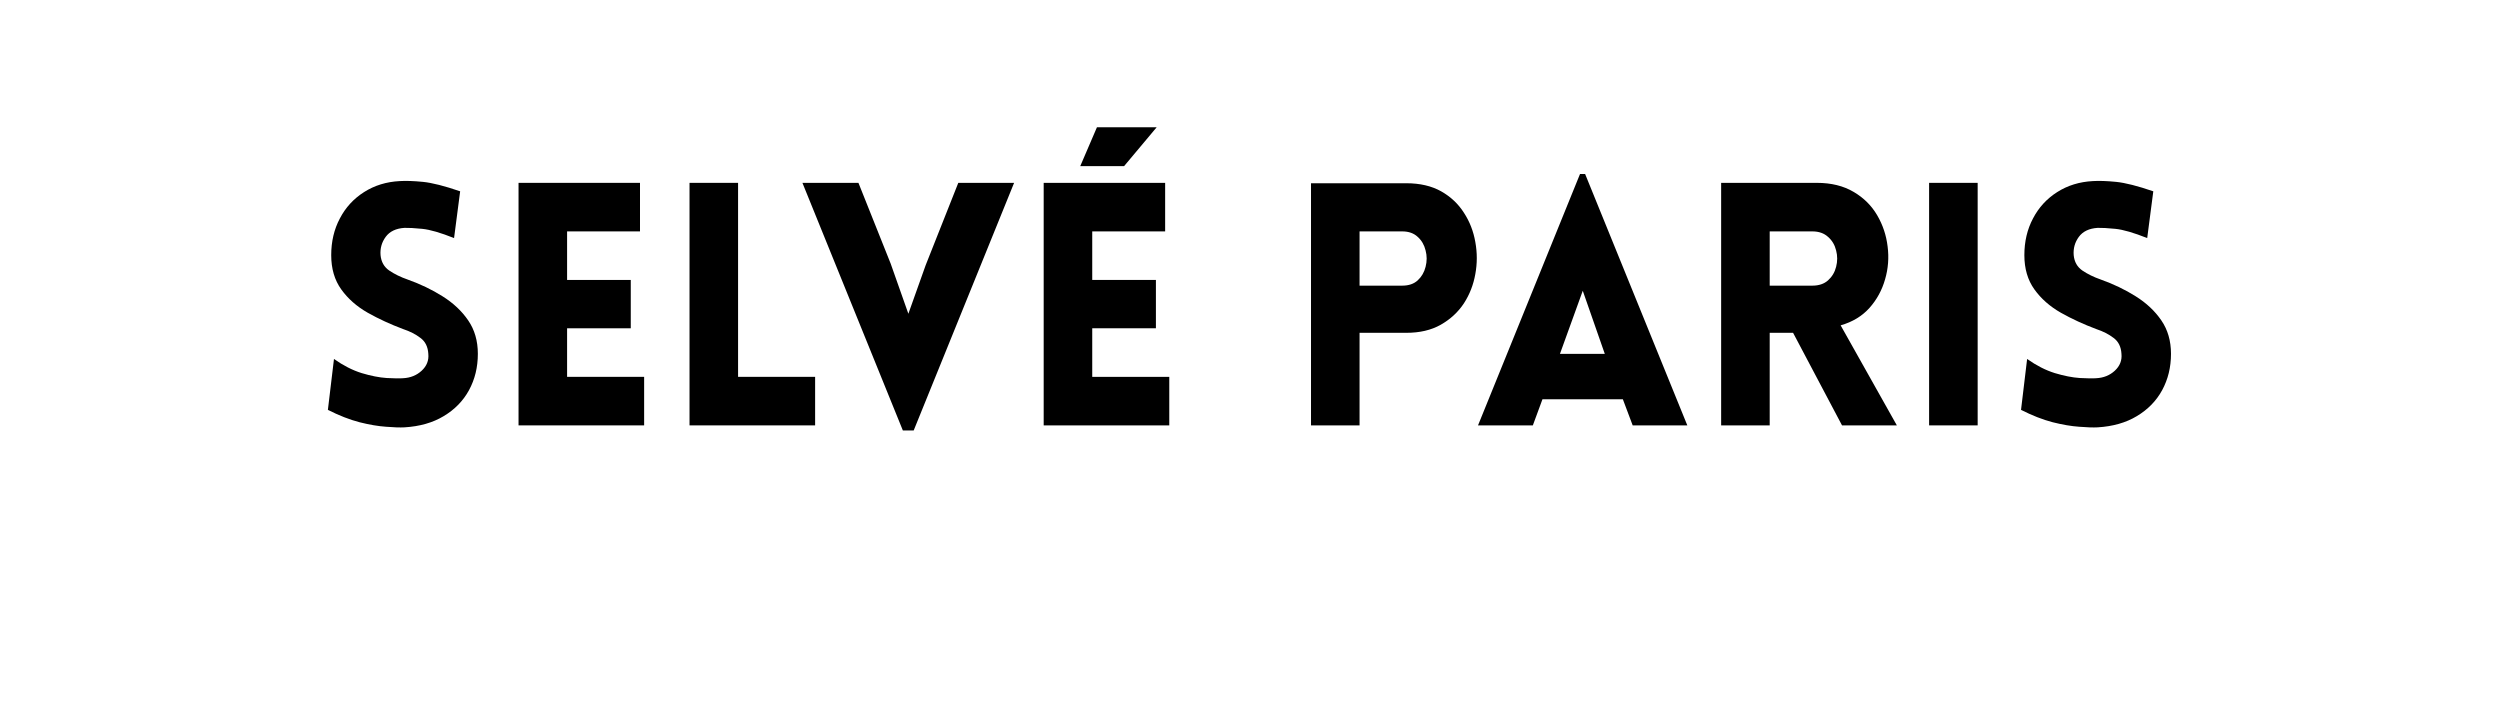 <svg version="1.0" preserveAspectRatio="xMidYMid meet" height="76" viewBox="0 0 198.75 57" zoomAndPan="magnify" width="265" xmlns:xlink="http://www.w3.org/1999/xlink" xmlns="http://www.w3.org/2000/svg"><defs><g></g><clipPath id="e3a4dc641d"><path clip-rule="nonzero" d="M 0.449 0.383 L 150.98 0.383 L 150.98 32.504 L 0.449 32.504 Z M 0.449 0.383"></path></clipPath><clipPath id="8680d36a84"><rect height="33" y="0" width="151" x="0"></rect></clipPath><clipPath id="f192ea048a"><rect height="33" y="0" width="151" x="0"></rect></clipPath></defs><g transform="matrix(1, 0, 0, 1, 24, 9)"><g clip-path="url(#f192ea048a)"><g clip-path="url(#e3a4dc641d)"><g transform="matrix(1, 0, 0, 1, -0, -0)"><g clip-path="url(#8680d36a84)"><g fill-opacity="1" fill="#000000"><g transform="translate(0.801, 24.818)"><g><path d="M 1.266 -1.234 L 1.75 -5.281 C 2.488 -4.758 3.223 -4.383 3.953 -4.156 C 4.68 -3.938 5.344 -3.805 5.938 -3.766 C 6.531 -3.734 6.969 -3.727 7.25 -3.75 C 7.832 -3.781 8.32 -3.977 8.719 -4.344 C 9.125 -4.719 9.301 -5.164 9.25 -5.688 C 9.219 -6.25 9.008 -6.672 8.625 -6.953 C 8.25 -7.242 7.789 -7.477 7.25 -7.656 C 6.25 -8.031 5.312 -8.461 4.438 -8.953 C 3.562 -9.453 2.859 -10.07 2.328 -10.812 C 1.797 -11.551 1.531 -12.457 1.531 -13.531 C 1.531 -14.613 1.758 -15.586 2.219 -16.453 C 2.676 -17.328 3.316 -18.023 4.141 -18.547 C 4.973 -19.078 5.922 -19.367 6.984 -19.422 C 7.484 -19.453 8.098 -19.43 8.828 -19.359 C 9.555 -19.285 10.539 -19.035 11.781 -18.609 L 11.297 -14.891 C 10.234 -15.316 9.391 -15.562 8.766 -15.625 C 8.141 -15.688 7.672 -15.711 7.359 -15.703 C 6.68 -15.66 6.18 -15.422 5.859 -14.984 C 5.547 -14.555 5.41 -14.07 5.453 -13.531 C 5.504 -13 5.734 -12.594 6.141 -12.312 C 6.555 -12.031 7.047 -11.789 7.609 -11.594 C 8.609 -11.238 9.531 -10.797 10.375 -10.266 C 11.227 -9.734 11.91 -9.094 12.422 -8.344 C 12.93 -7.602 13.188 -6.719 13.188 -5.688 C 13.188 -4.625 12.953 -3.66 12.484 -2.797 C 12.016 -1.941 11.344 -1.254 10.469 -0.734 C 9.602 -0.211 8.566 0.082 7.359 0.156 C 7.004 0.176 6.516 0.16 5.891 0.109 C 5.273 0.066 4.57 -0.051 3.781 -0.25 C 2.988 -0.457 2.148 -0.785 1.266 -1.234 Z M 1.266 -1.234"></path></g></g></g><g fill-opacity="1" fill="#000000"><g transform="translate(15.068, 24.818)"><g><path d="M 12.141 0 L 2.156 0 L 2.156 -19.281 L 11.812 -19.281 L 11.812 -15.422 L 6.016 -15.422 L 6.016 -11.562 L 11.078 -11.562 L 11.078 -7.719 L 6.016 -7.719 L 6.016 -3.859 L 12.141 -3.859 Z M 12.141 0"></path></g></g></g><g fill-opacity="1" fill="#000000"><g transform="translate(28.661, 24.818)"><g><path d="M 2.156 -19.281 L 6.016 -19.281 L 6.016 -3.859 L 12.141 -3.859 L 12.141 0 L 2.156 0 Z M 2.156 -19.281"></path></g></g></g><g fill-opacity="1" fill="#000000"><g transform="translate(39.637, 24.818)"><g><path d="M 8.141 0.406 L 0.156 -19.281 L 4.609 -19.281 L 7.172 -12.859 L 8.578 -8.875 L 9.953 -12.734 L 12.547 -19.281 L 16.984 -19.281 L 9 0.406 Z M 8.141 0.406"></path></g></g></g><g fill-opacity="1" fill="#000000"><g transform="translate(56.817, 24.818)"><g><path d="M 11.141 -23.703 L 8.547 -20.609 L 5.062 -20.609 L 6.391 -23.703 Z M 12.141 0 L 2.156 0 L 2.156 -19.281 L 11.812 -19.281 L 11.812 -15.422 L 6.016 -15.422 L 6.016 -11.562 L 11.078 -11.562 L 11.078 -7.719 L 6.016 -7.719 L 6.016 -3.859 L 12.141 -3.859 Z M 12.141 0"></path></g></g></g><g fill-opacity="1" fill="#000000"><g transform="translate(70.41, 24.818)"><g></g></g></g><g fill-opacity="1" fill="#000000"><g transform="translate(78.069, 24.818)"><g><path d="M 6.016 0 L 2.156 0 L 2.156 -19.25 L 9.734 -19.25 C 10.816 -19.25 11.738 -19.035 12.5 -18.609 C 13.258 -18.18 13.863 -17.613 14.312 -16.906 C 14.77 -16.207 15.07 -15.43 15.219 -14.578 C 15.375 -13.723 15.375 -12.875 15.219 -12.031 C 15.07 -11.188 14.77 -10.41 14.312 -9.703 C 13.852 -9.004 13.238 -8.438 12.469 -8 C 11.707 -7.57 10.797 -7.359 9.734 -7.359 L 6.016 -7.359 Z M 6.016 -11.109 L 9.406 -11.109 C 9.926 -11.109 10.336 -11.25 10.641 -11.531 C 10.953 -11.82 11.16 -12.18 11.266 -12.609 C 11.379 -13.047 11.379 -13.477 11.266 -13.906 C 11.16 -14.344 10.953 -14.703 10.641 -14.984 C 10.336 -15.273 9.926 -15.422 9.406 -15.422 L 6.016 -15.422 Z M 6.016 -11.109"></path></g></g></g><g fill-opacity="1" fill="#000000"><g transform="translate(93.064, 24.818)"><g><path d="M 0.438 0 L 8.547 -19.984 L 8.953 -19.984 L 17.078 0 L 12.734 0 L 11.953 -2.078 L 5.562 -2.078 L 4.797 0 Z M 6.953 -5.688 L 10.516 -5.688 L 8.766 -10.703 Z M 6.953 -5.688"></path></g></g></g><g fill-opacity="1" fill="#000000"><g transform="translate(110.675, 24.818)"><g><path d="M 11.766 0 L 7.875 -7.359 L 6.016 -7.359 L 6.016 0 L 2.156 0 L 2.156 -19.281 L 9.766 -19.281 C 10.91 -19.281 11.883 -19.039 12.688 -18.562 C 13.488 -18.094 14.113 -17.473 14.562 -16.703 C 15.008 -15.941 15.285 -15.113 15.391 -14.219 C 15.504 -13.332 15.438 -12.461 15.188 -11.609 C 14.945 -10.754 14.535 -10 13.953 -9.344 C 13.367 -8.688 12.602 -8.223 11.656 -7.953 L 16.125 0 Z M 6.016 -11.109 L 9.406 -11.109 C 9.926 -11.109 10.344 -11.25 10.656 -11.531 C 10.977 -11.82 11.191 -12.18 11.297 -12.609 C 11.41 -13.047 11.41 -13.477 11.297 -13.906 C 11.191 -14.344 10.977 -14.703 10.656 -14.984 C 10.344 -15.273 9.926 -15.422 9.406 -15.422 L 6.016 -15.422 Z M 6.016 -11.109"></path></g></g></g><g fill-opacity="1" fill="#000000"><g transform="translate(127.208, 24.818)"><g><path d="M 6.016 0 L 2.156 0 L 2.156 -19.281 L 6.016 -19.281 Z M 6.016 0"></path></g></g></g><g fill-opacity="1" fill="#000000"><g transform="translate(135.406, 24.818)"><g><path d="M 1.266 -1.234 L 1.75 -5.281 C 2.488 -4.758 3.223 -4.383 3.953 -4.156 C 4.68 -3.938 5.344 -3.805 5.938 -3.766 C 6.531 -3.734 6.969 -3.727 7.25 -3.75 C 7.832 -3.781 8.32 -3.977 8.719 -4.344 C 9.125 -4.719 9.301 -5.164 9.25 -5.688 C 9.219 -6.25 9.008 -6.672 8.625 -6.953 C 8.25 -7.242 7.789 -7.477 7.25 -7.656 C 6.25 -8.031 5.312 -8.461 4.438 -8.953 C 3.562 -9.453 2.859 -10.07 2.328 -10.812 C 1.797 -11.551 1.531 -12.457 1.531 -13.531 C 1.531 -14.613 1.758 -15.586 2.219 -16.453 C 2.676 -17.328 3.316 -18.023 4.141 -18.547 C 4.973 -19.078 5.922 -19.367 6.984 -19.422 C 7.484 -19.453 8.098 -19.43 8.828 -19.359 C 9.555 -19.285 10.539 -19.035 11.781 -18.609 L 11.297 -14.891 C 10.234 -15.316 9.391 -15.562 8.766 -15.625 C 8.141 -15.688 7.672 -15.711 7.359 -15.703 C 6.68 -15.66 6.18 -15.422 5.859 -14.984 C 5.547 -14.555 5.41 -14.07 5.453 -13.531 C 5.504 -13 5.734 -12.594 6.141 -12.312 C 6.555 -12.031 7.047 -11.789 7.609 -11.594 C 8.609 -11.238 9.531 -10.797 10.375 -10.266 C 11.227 -9.734 11.91 -9.094 12.422 -8.344 C 12.93 -7.602 13.188 -6.719 13.188 -5.688 C 13.188 -4.625 12.953 -3.66 12.484 -2.797 C 12.016 -1.941 11.344 -1.254 10.469 -0.734 C 9.602 -0.211 8.566 0.082 7.359 0.156 C 7.004 0.176 6.516 0.16 5.891 0.109 C 5.273 0.066 4.57 -0.051 3.781 -0.25 C 2.988 -0.457 2.148 -0.785 1.266 -1.234 Z M 1.266 -1.234"></path></g></g></g></g></g></g></g></g></svg>